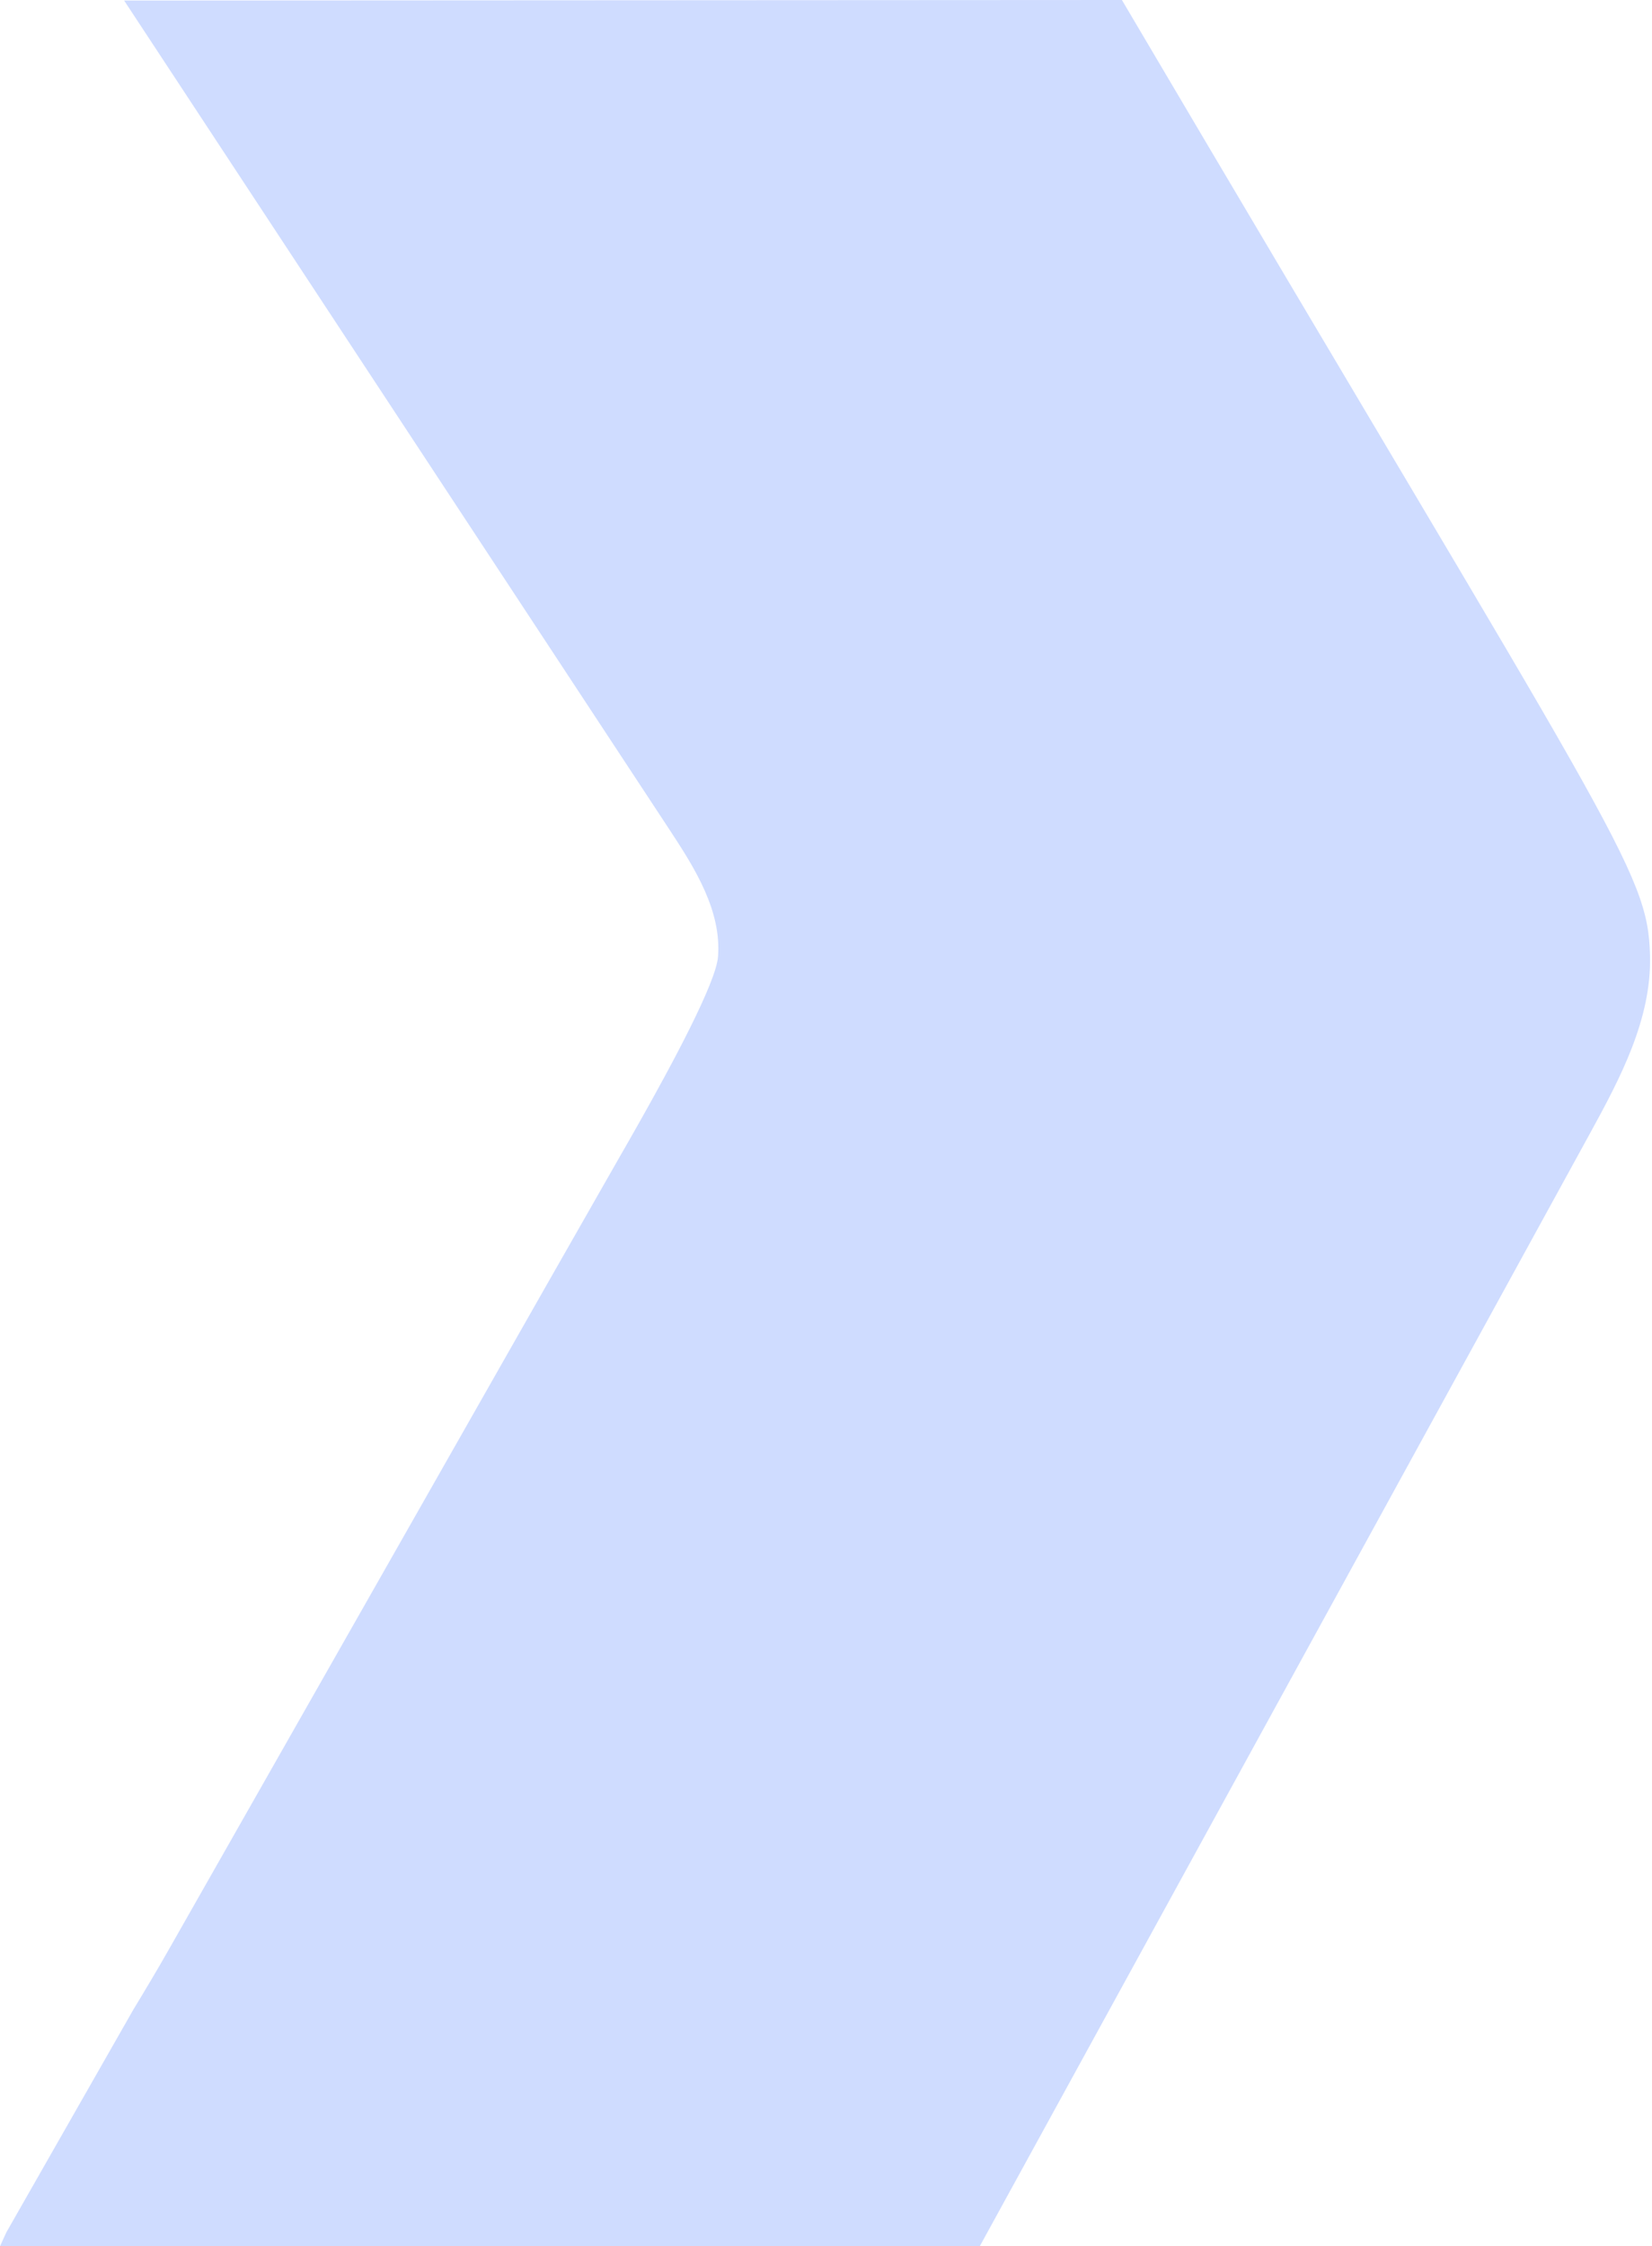 <svg width="64" height="87" viewBox="0 0 64 87" fill="none" xmlns="http://www.w3.org/2000/svg">
<path id="Vector" d="M43.464 7.59939e-06C30.579 0.007 17.695 0.014 4.809 0.021C11.86 10.739 18.913 21.458 25.965 32.176C26.94 33.658 27.956 35.29 27.816 37.06C27.737 38.063 26.047 41.203 24.751 43.5L24.749 43.503C24.469 44 24.207 44.458 23.984 44.845L21.2 49.726C20.81 50.411 20.42 51.096 20.031 51.781C17.754 55.786 15.476 59.789 13.2 63.794C10.976 67.706 8.751 71.617 6.528 75.528C6.094 76.291 5.638 77.056 5.172 77.823L0.252 86.449C0.167 86.633 0.081 86.816 -1.52116e-05 87L37.956 87C45.831 72.643 53.706 58.286 61.581 43.927C62.766 41.768 63.985 39.477 63.923 37.015C63.84 33.682 62.605 32.442 43.464 7.59939e-06Z" fill="#CFDCFF"/>
</svg>
